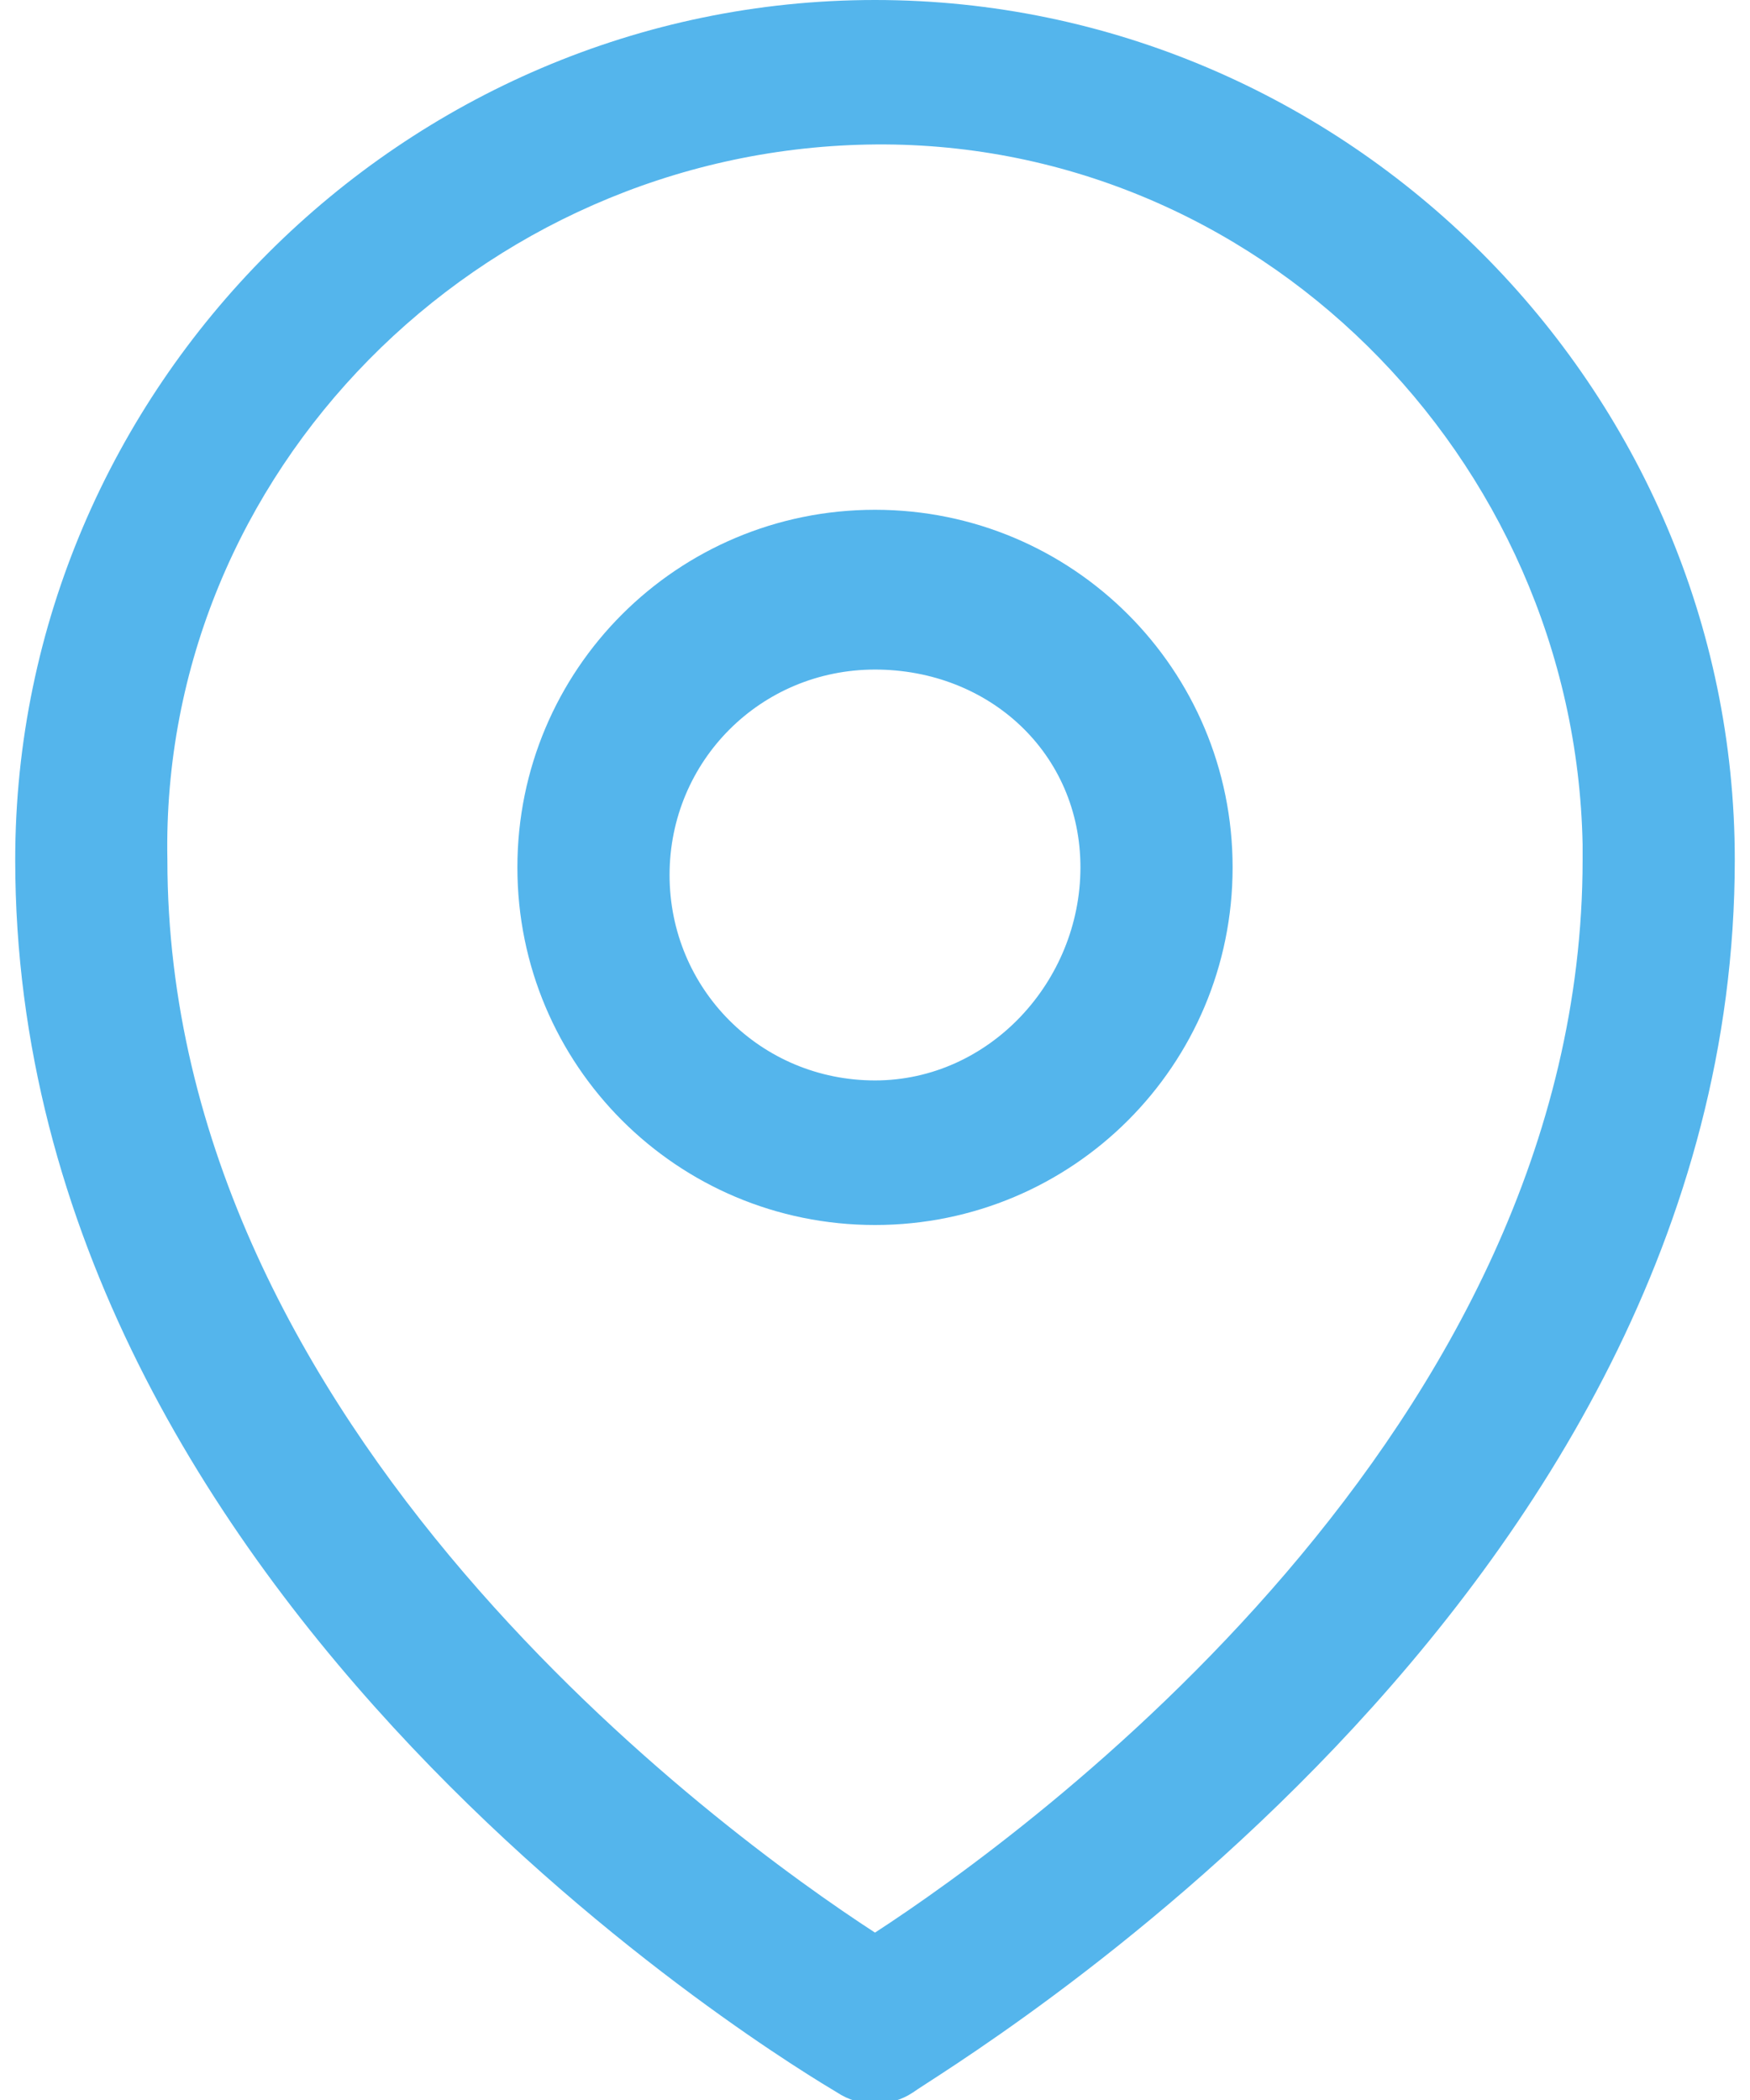 <?xml version="1.0" encoding="utf-8"?>
<!-- Generator: Adobe Illustrator 24.0.0, SVG Export Plug-In . SVG Version: 6.00 Build 0)  -->
<svg version="1.1" id="Layer_1" xmlns="http://www.w3.org/2000/svg" xmlns:xlink="http://www.w3.org/1999/xlink" x="0px" y="0px"
	 width="23px" height="27.6px" viewBox="0 0 23 27.6" style="enable-background:new 0 0 23 27.6;" xml:space="preserve">
<style type="text/css">
	.st0{fill:#54B5EC;}
</style>
<title>Asset 1</title>
<g id="e9f424b3-8f30-4626-9b1a-8eb1348063d0">
	<g id="a6d71591-e8c0-402b-8b9a-9ba7d1c52438">
		<path class="st0" d="M11.5,0C5.3,0,0.2,5.1,0.2,11.3c0,9.8,10.3,15.9,10.8,16.2c0.3,0.2,0.7,0.2,1,0c0.4-0.3,10.8-6.4,10.8-16.2
			C22.8,5.1,17.7,0,11.5,0z M11.5,25.4c-2-1.3-9.3-6.6-9.3-14.1C2.1,6.2,6.3,2,11.4,1.9s9.3,4.1,9.4,9.2c0,0.1,0,0.1,0,0.2
			C20.8,18.8,13.5,24.1,11.5,25.4L11.5,25.4z"/>
		<path class="st0" d="M11.5,6.7c-2.6,0-4.7,2.1-4.7,4.7s2.1,4.7,4.7,4.7s4.7-2.1,4.7-4.7S14.1,6.7,11.5,6.7z M11.5,14.2
			c-1.5,0-2.7-1.2-2.7-2.7s1.2-2.7,2.7-2.7s2.7,1.1,2.7,2.6l0,0C14.2,12.9,13,14.2,11.5,14.2z"/>
	</g>
</g>
</svg>
